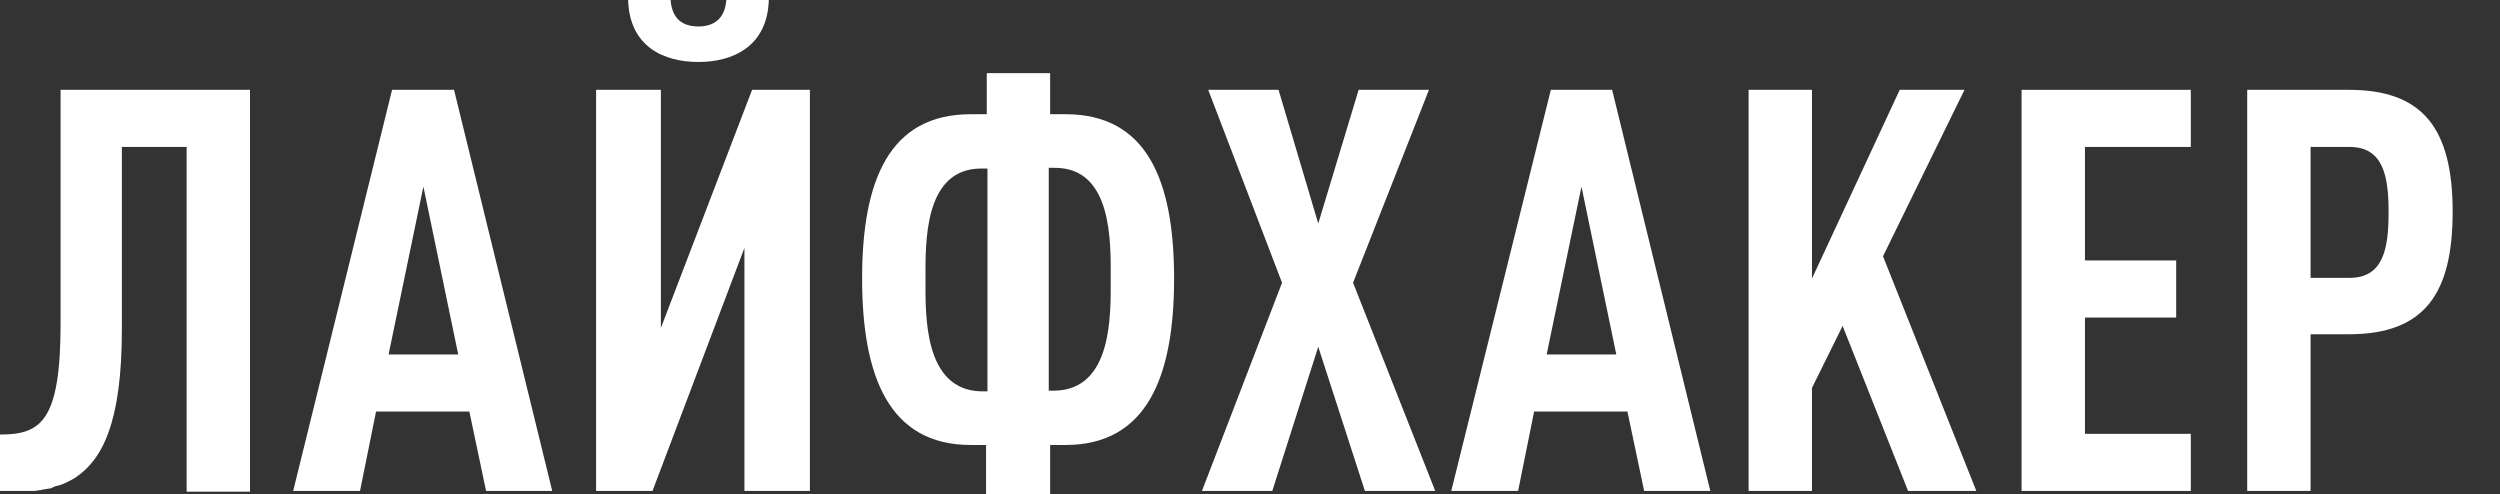 <?xml version="1.0" encoding="utf-8"?>
<!-- Generator: Adobe Illustrator 19.1.0, SVG Export Plug-In . SVG Version: 6.00 Build 0)  -->
<svg version="1.1" id="Слой_1" xmlns="http://www.w3.org/2000/svg" xmlns:xlink="http://www.w3.org/1999/xlink" x="0px" y="0px"
	 viewBox="-118 385.9 359 71" style="enable-background:new -118 385.9 359 71;" xml:space="preserve">
<rect x="-118" y="385.9" width="359" height="71" fill="#333333" stroke="none"/>
<style type="text/css">
	.st0{fill:#FFFFFF;}
</style>
<path class="st0" d="M-17.7,394.8c4.9,0,9.9-2.2,10.1-8.9h-6.1c-0.2,2.7-1.8,3.8-4,3.8c-2.3,0-3.8-1.1-4-3.8h-6.1
	C-27.6,392.6-22.7,394.8-17.7,394.8z"/>
<path class="st0" d="M-109.3,398.8v33.5c0,14.1-2.8,16-8.7,16v8.1c0.4,0,0.7,0,1.1,0c0.2,0,0.4,0,0.7,0c0.3,0,0.6,0,0.9,0
	c0.2,0,0.4,0,0.6,0c0.3,0,0.5,0,0.8,0c0.2,0,0.4,0,0.6,0c0.3,0,0.5,0,0.8-0.1c0.2,0,0.4,0,0.6-0.1c0.3,0,0.5-0.1,0.7-0.1
	c0.2,0,0.4-0.1,0.6-0.1c0.1-0.1,0.4-0.2,0.6-0.3c0.2,0,0.3-0.1,0.5-0.1c0.3-0.1,0.5-0.2,0.8-0.3c0.1-0.1,0.3-0.1,0.4-0.2
	c0.4-0.2,0.8-0.4,1.1-0.6c3.9-2.6,6.7-7.9,6.7-21.3V407h9.3v49.5h9.1v-57.7H-109.3z"/>
<polygon class="st0" points="-10,398.8 -23.1,433 -23.1,398.8 -32.4,398.8 -32.4,456.4 -24.3,456.4 -11.1,421.5 -11.1,456.4 
	-1.7,456.4 -1.7,398.8 "/>
<polygon class="st0" points="77.1,398.8 71.3,418 65.6,398.8 55.5,398.8 66.1,426.5 54.6,456.4 64.7,456.4 71.3,435.7 78,456.4 
	88.1,456.4 76.3,426.5 87.2,398.8 "/>
<path class="st0" d="M104.7,398.8l-14.3,57.6h9.6l2.3-11.4h13.4l2.4,11.4h9.5l-14.1-57.6C113.5,398.8,104.7,398.8,104.7,398.8z
	 M110.9,436.8h-1.1h-4.6h-1.1l5-24.1l5,24.1H110.9z"/>
<path class="st0" d="M-38.7,456.4l-14.1-57.6h-8.9l-14.2,57.6h9.6L-64,445h13.4l2.4,11.4H-38.7z M-55.4,436.8h-1.1h-4.6h-1.1l5-24.1
	l5,24.1H-55.4z"/>
<polygon class="st0" points="164.1,398.8 154.8,398.8 142.2,425.9 142.2,398.8 133.1,398.8 133.1,456.4 142.2,456.4 142.2,441.6 
	146.6,432.7 156,456.4 165.8,456.4 152.4,422.7 "/>
<polygon class="st0" points="181.4,448.2 181.4,431.5 194.5,431.5 194.5,423.3 181.4,423.3 181.4,407 196.6,407 196.6,398.8 
	172.3,398.8 172.3,456.4 196.6,456.4 196.6,448.2 "/>
<path class="st0" d="M234.2,416.3c0-12.1-4.4-17.5-14.9-17.5h-14.6v57.6h9.1v-22.5h5.5C230.3,433.9,234.2,427.9,234.2,416.3z
	 M213.8,425.7V407h1.1h4.5c4.9,0,5.6,4.3,5.6,9.4c0,5.1-0.7,9.4-5.6,9.4h-4.5h-1.1V425.7z"/>
<path class="st0" d="M50.6,425.9c0-14.1-3.9-23.6-15.6-23.6h-2.2v-5.9h-9.1v5.9h-2.3c-11.7,0-15.6,9.5-15.6,23.6
	c0,14.1,3.9,23.9,15.6,23.9h2.2l0,0v7.1h9.2v-7.1l0,0H35C46.7,449.8,50.6,440,50.6,425.9z M23.8,442.1h-0.9c-8.3-0.2-8-11-8-16.1
	c0-5.1-0.3-15.9,8-15.9h0.9V442.1z M33.5,442h-0.9v-32h0.9c8.3,0,8,10.8,8,15.9C41.5,431,41.8,441.8,33.5,442z"/>
</svg>
